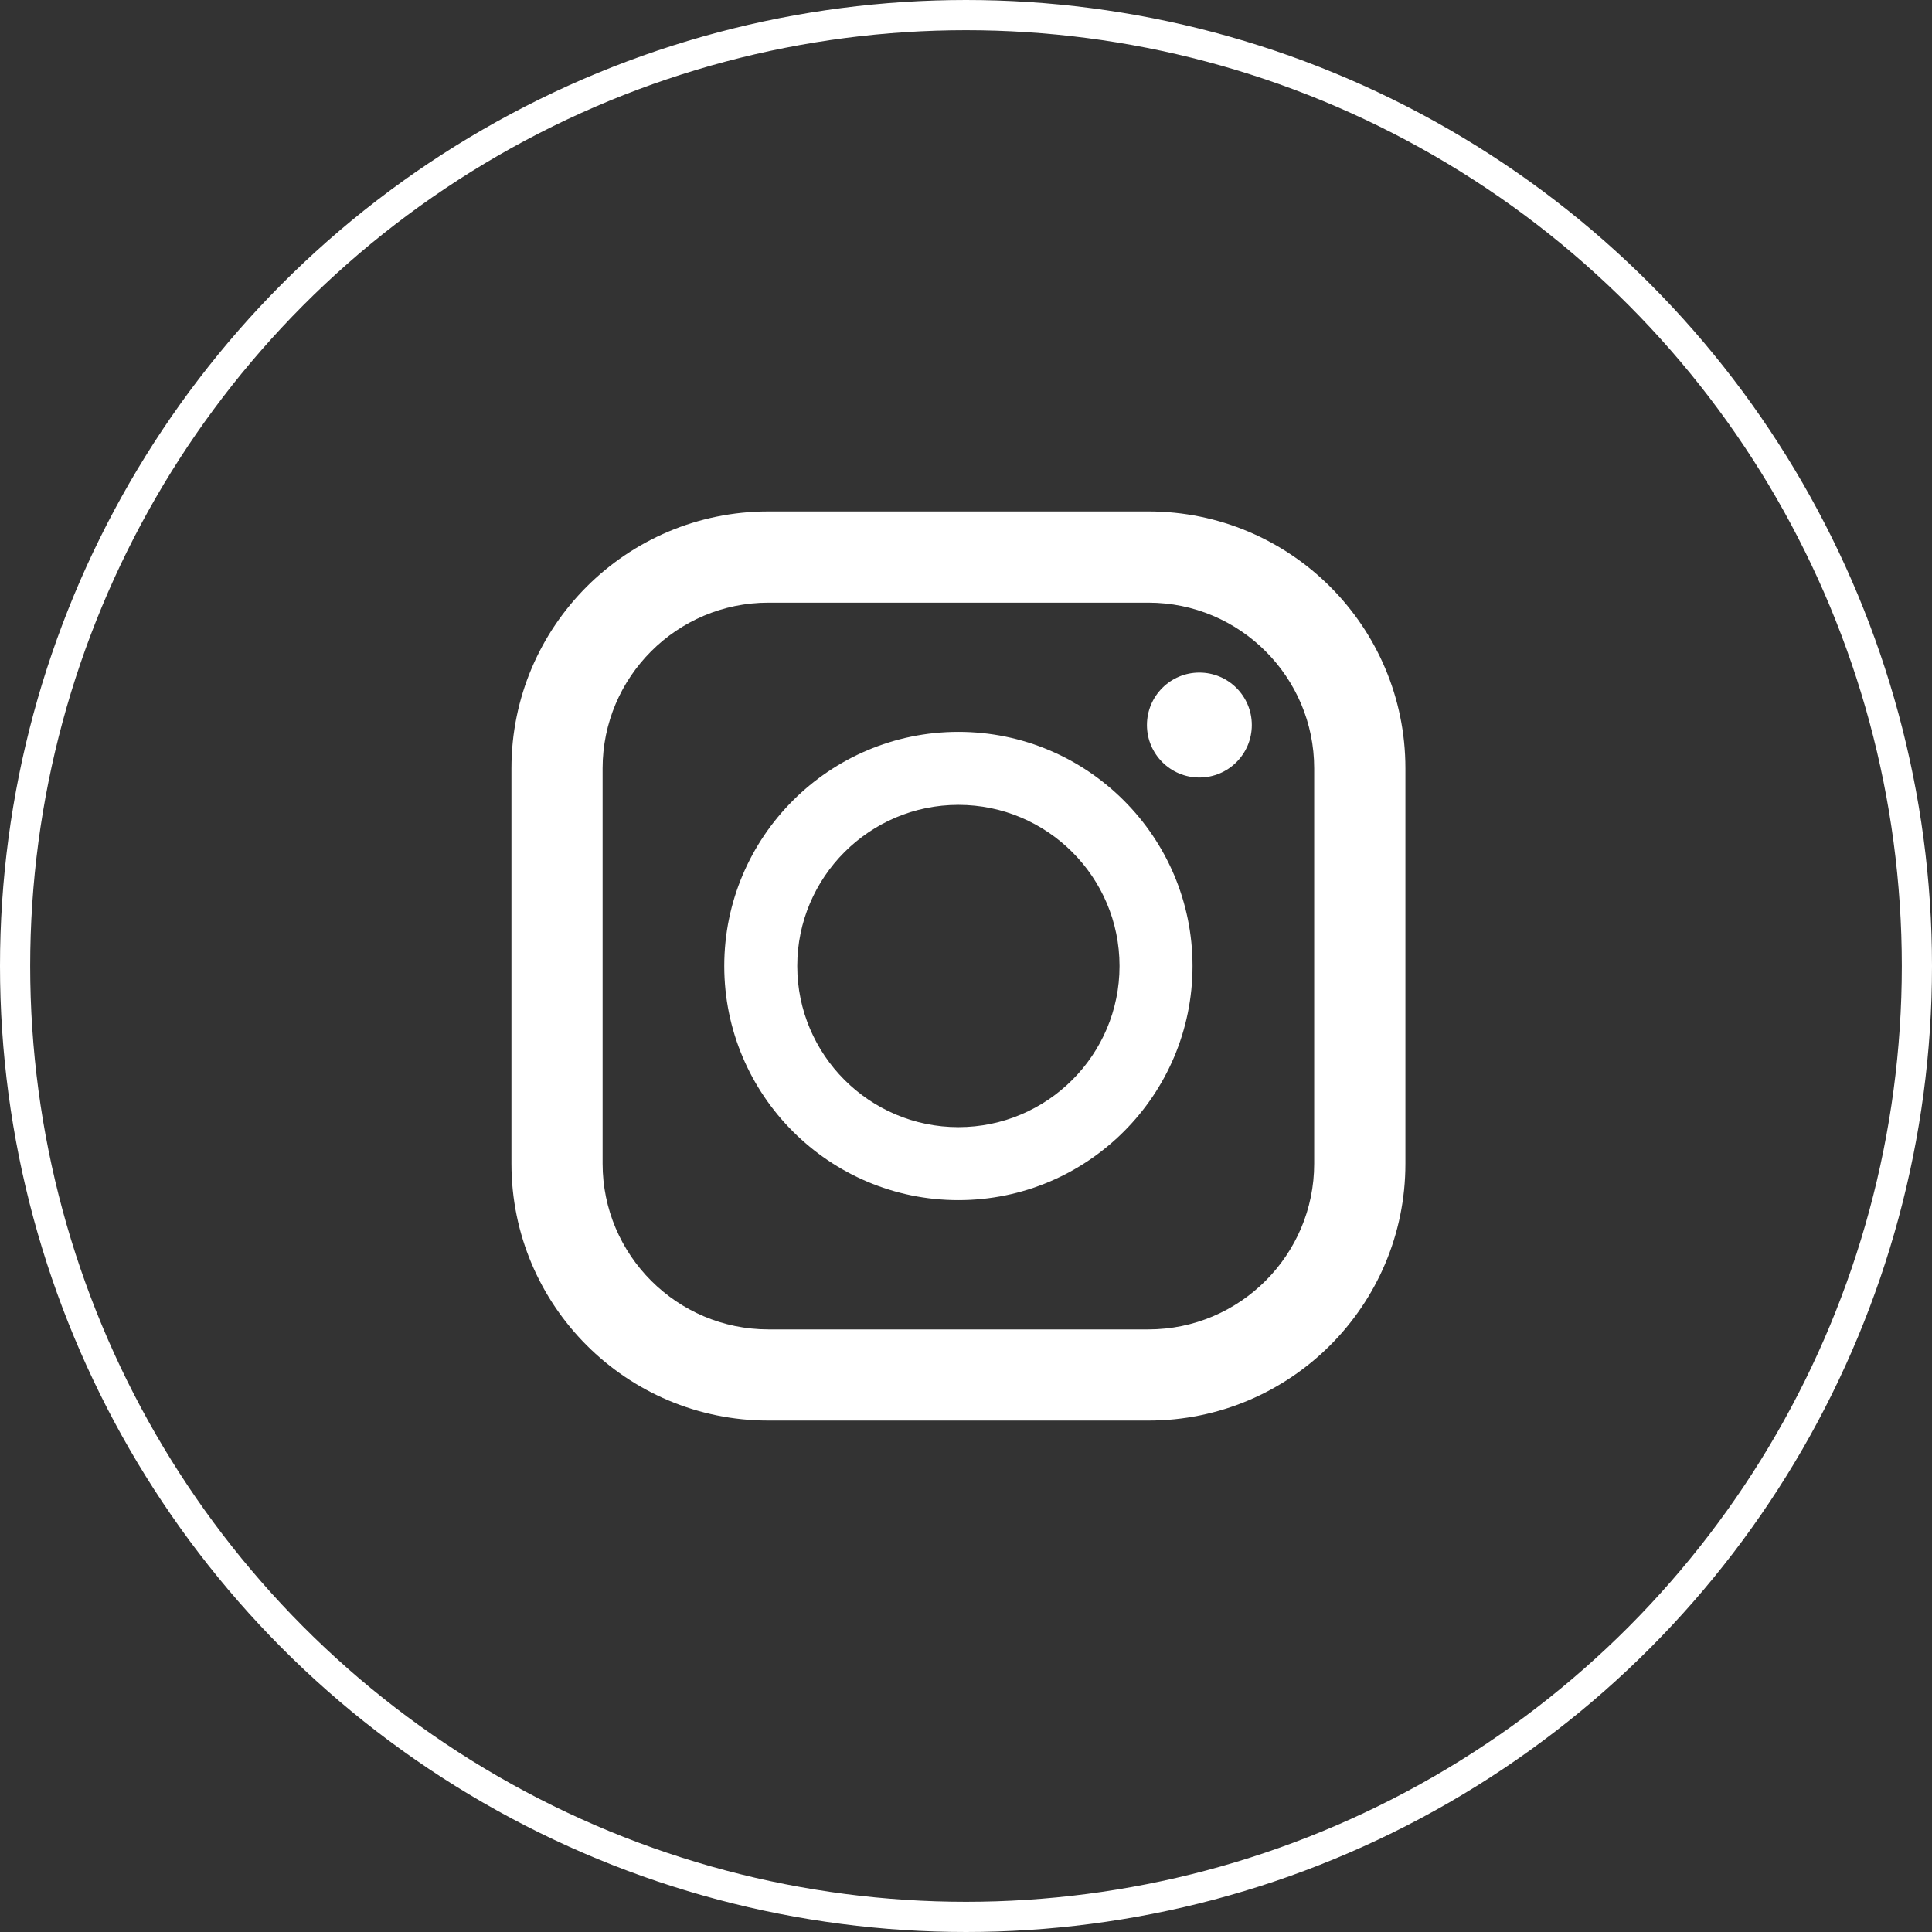 <svg width="32" height="32" viewBox="0 0 32 32" fill="none" xmlns="http://www.w3.org/2000/svg">
<rect x="0" y="0" width="32" height="32" fill="#333333" stroke="none"/>
<circle cx="16" cy="16" r="15.75" stroke="white" stroke-width="0.5"/>
<path d="M19.022 8.471H12.726C10.376 8.471 8.471 10.376 8.471 12.726V19.274C8.471 21.624 10.376 23.529 12.726 23.529H19.022C21.372 23.529 23.278 21.624 23.278 19.274V12.726C23.278 10.376 21.372 8.471 19.022 8.471ZM9.981 12.726C9.981 11.213 11.213 9.982 12.726 9.982H19.022C20.535 9.982 21.767 11.213 21.767 12.726V19.274C21.767 20.787 20.535 22.019 19.022 22.019H12.726C11.213 22.019 9.981 20.787 9.981 19.274V12.726Z" fill="white"/>
<path d="M15.874 19.878C18.012 19.878 19.752 18.139 19.752 16C19.752 13.862 18.012 12.122 15.874 12.122C13.736 12.122 11.996 13.862 11.996 16C11.996 18.139 13.736 19.878 15.874 19.878ZM15.874 13.331C17.346 13.331 18.543 14.528 18.543 16C18.543 17.472 17.346 18.669 15.874 18.669C14.402 18.669 13.205 17.472 13.205 16C13.205 14.528 14.402 13.331 15.874 13.331Z" fill="white"/>
<path d="M19.865 12.878C20.345 12.878 20.734 12.489 20.734 12.009C20.734 11.529 20.345 11.14 19.865 11.14C19.386 11.14 18.997 11.529 18.997 12.009C18.997 12.489 19.386 12.878 19.865 12.878Z" fill="white"/>
</svg>
